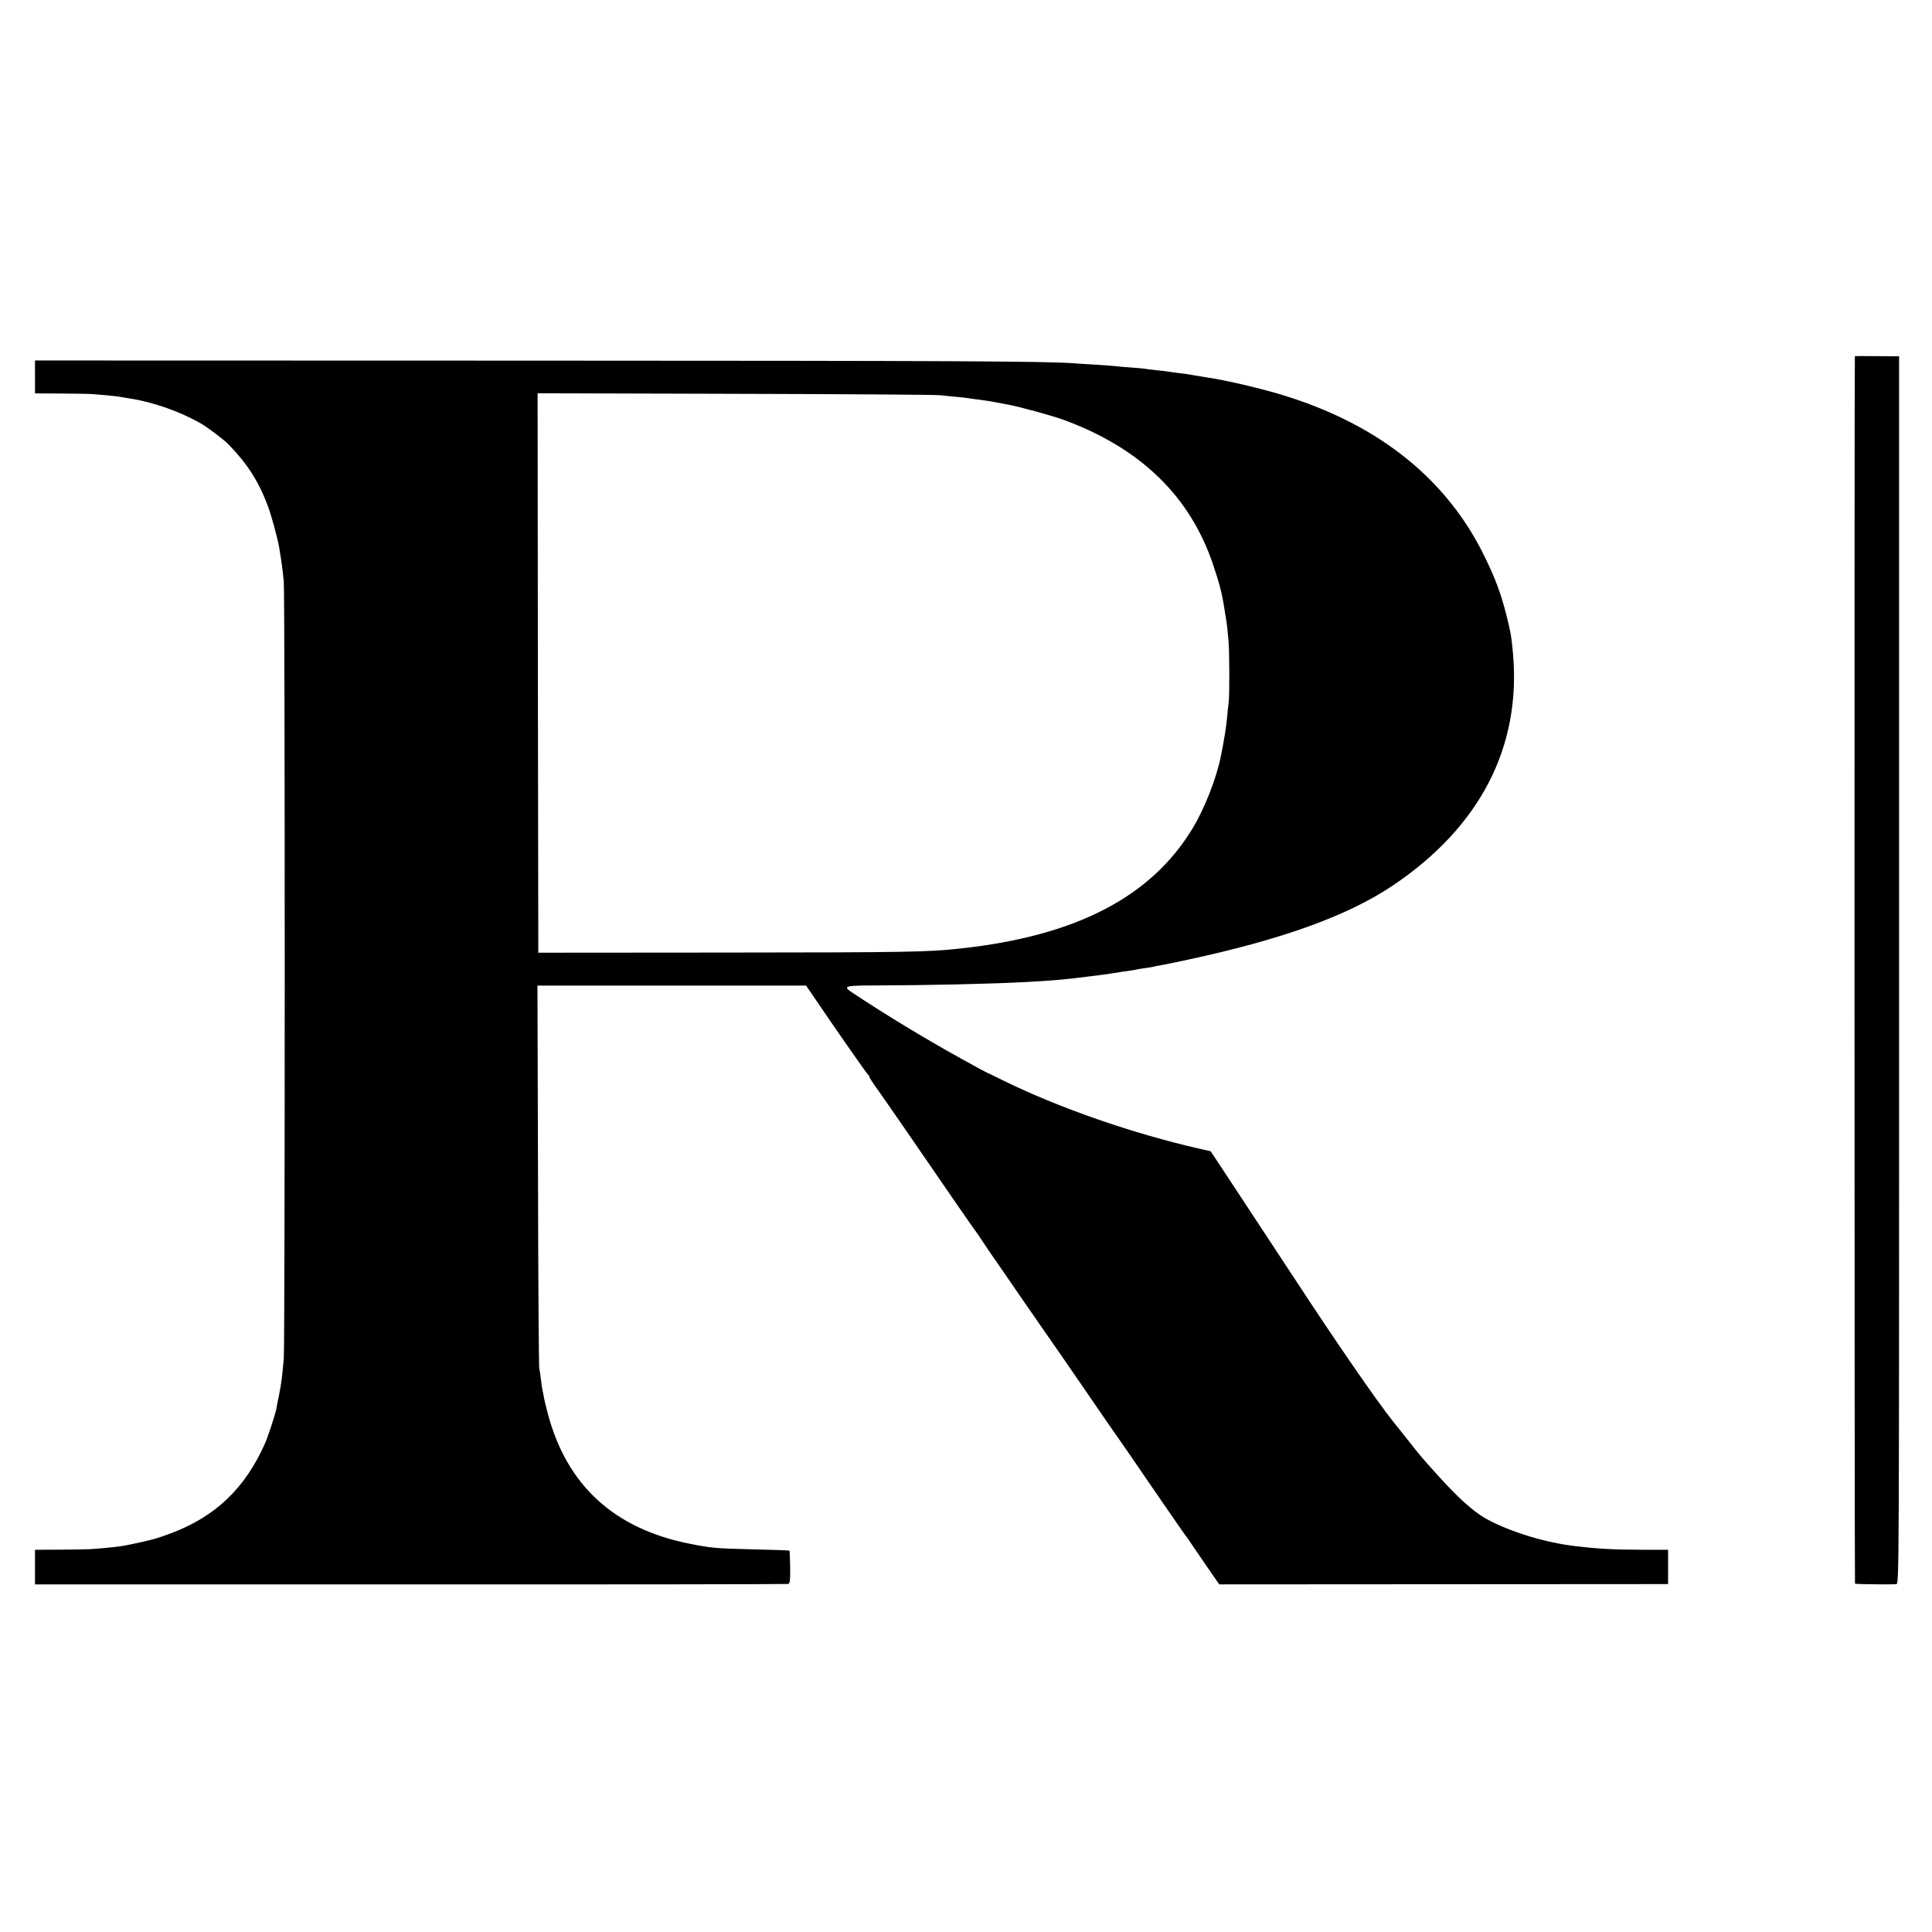 <?xml version="1.0" standalone="no"?>
<!DOCTYPE svg PUBLIC "-//W3C//DTD SVG 20010904//EN"
 "http://www.w3.org/TR/2001/REC-SVG-20010904/DTD/svg10.dtd">
<svg version="1.0" xmlns="http://www.w3.org/2000/svg"
 width="1380pt" height="1380pt" viewBox="0 0 1380 1380"
 preserveAspectRatio="xMidYMid meet">
<g transform="translate(0,1380) scale(0.1,-0.1)"
fill="#000000" stroke="none">
<path d="M13249 11256 c-4 -3 -3 -8766 1 -8768 12 -4 277 -7 295 -3 20 4 20
12 20 4387 l0 4383 -157 1 c-87 1 -159 1 -159 0z"/>
<path d="M250 11108 l0 -118 188 -1 c103 -1 203 -2 222 -4 115 -9 178 -16 200
-20 13 -3 42 -7 65 -11 163 -24 361 -93 510 -179 47 -27 165 -116 196 -148
134 -138 212 -258 280 -435 26 -68 71 -232 83 -302 19 -116 23 -143 33 -245 9
-101 9 -5442 0 -5550 -11 -125 -17 -174 -33 -255 -9 -41 -18 -88 -20 -103 -7
-38 -61 -202 -81 -247 -144 -323 -355 -524 -677 -644 -94 -35 -135 -47 -281
-77 -63 -13 -83 -16 -175 -25 -115 -11 -123 -11 -322 -13 l-188 -1 0 -123 0
-124 2683 0 c1475 -1 2689 1 2697 3 12 3 15 24 14 119 -1 64 -3 117 -5 119 -2
2 -116 6 -254 9 -280 7 -302 9 -467 42 -532 108 -866 414 -1003 920 -13 50
-27 106 -30 125 -3 19 -8 42 -10 50 -2 8 -7 42 -11 75 -3 33 -9 69 -12 80 -3
11 -8 631 -9 1378 l-4 1357 959 0 960 0 49 -72 c177 -261 389 -564 395 -566 4
-2 8 -8 8 -14 0 -5 26 -46 59 -91 55 -77 271 -390 571 -827 74 -107 137 -197
140 -200 3 -3 10 -13 15 -22 6 -9 43 -64 82 -122 40 -57 131 -189 202 -293 71
-103 139 -201 151 -218 32 -45 206 -296 380 -550 85 -125 161 -234 168 -243
15 -20 103 -149 322 -468 85 -124 160 -231 165 -238 6 -6 28 -38 50 -71 22
-33 75 -110 117 -171 l77 -111 1603 1 1603 1 0 123 0 122 -170 0 c-218 1 -320
6 -490 26 -216 24 -477 105 -642 197 -91 52 -195 145 -342 308 -115 127 -125
139 -220 260 -46 57 -92 115 -103 129 -119 150 -404 563 -703 1020 -74 113
-417 633 -557 846 l-41 61 -76 17 c-483 110 -1006 292 -1409 490 -62 31 -114
56 -116 56 -2 0 -87 46 -187 102 -250 138 -548 319 -776 471 -63 42 -47 47
145 48 412 1 837 11 1092 24 205 11 303 20 455 40 17 2 53 7 80 10 28 3 75 10
105 15 30 5 75 12 100 15 25 3 52 8 60 10 8 2 35 7 60 10 25 3 52 8 60 10 8 2
31 7 50 10 19 3 107 21 195 40 678 146 1145 315 1464 530 623 419 918 990 858
1660 -11 118 -16 148 -47 272 -38 150 -79 262 -156 418 -264 544 -742 932
-1410 1143 -161 52 -443 118 -574 136 -25 4 -67 11 -95 16 -27 5 -74 12 -104
15 -30 4 -62 8 -72 10 -10 2 -49 7 -86 10 -37 4 -76 9 -86 11 -10 2 -55 6
-100 9 -45 3 -97 8 -114 10 -18 2 -79 7 -135 10 -57 3 -127 8 -156 10 -225 15
-798 18 -3904 19 l-3518 1 0 -117z m6465 -131 c33 -4 87 -9 121 -12 33 -3 71
-7 85 -10 13 -2 47 -7 74 -10 86 -12 80 -11 205 -35 93 -18 317 -79 403 -111
546 -202 899 -545 1063 -1035 46 -137 62 -199 80 -314 2 -14 6 -38 9 -55 10
-61 14 -102 20 -170 7 -84 8 -396 1 -445 -3 -19 -8 -66 -11 -105 -6 -66 -22
-166 -45 -279 -31 -155 -117 -374 -201 -512 -296 -491 -834 -770 -1659 -859
-236 -26 -386 -28 -1710 -29 l-1305 -1 -3 1998 -2 1998 1407 -4 c775 -2 1435
-6 1468 -10z"/>
</g>
</svg>
